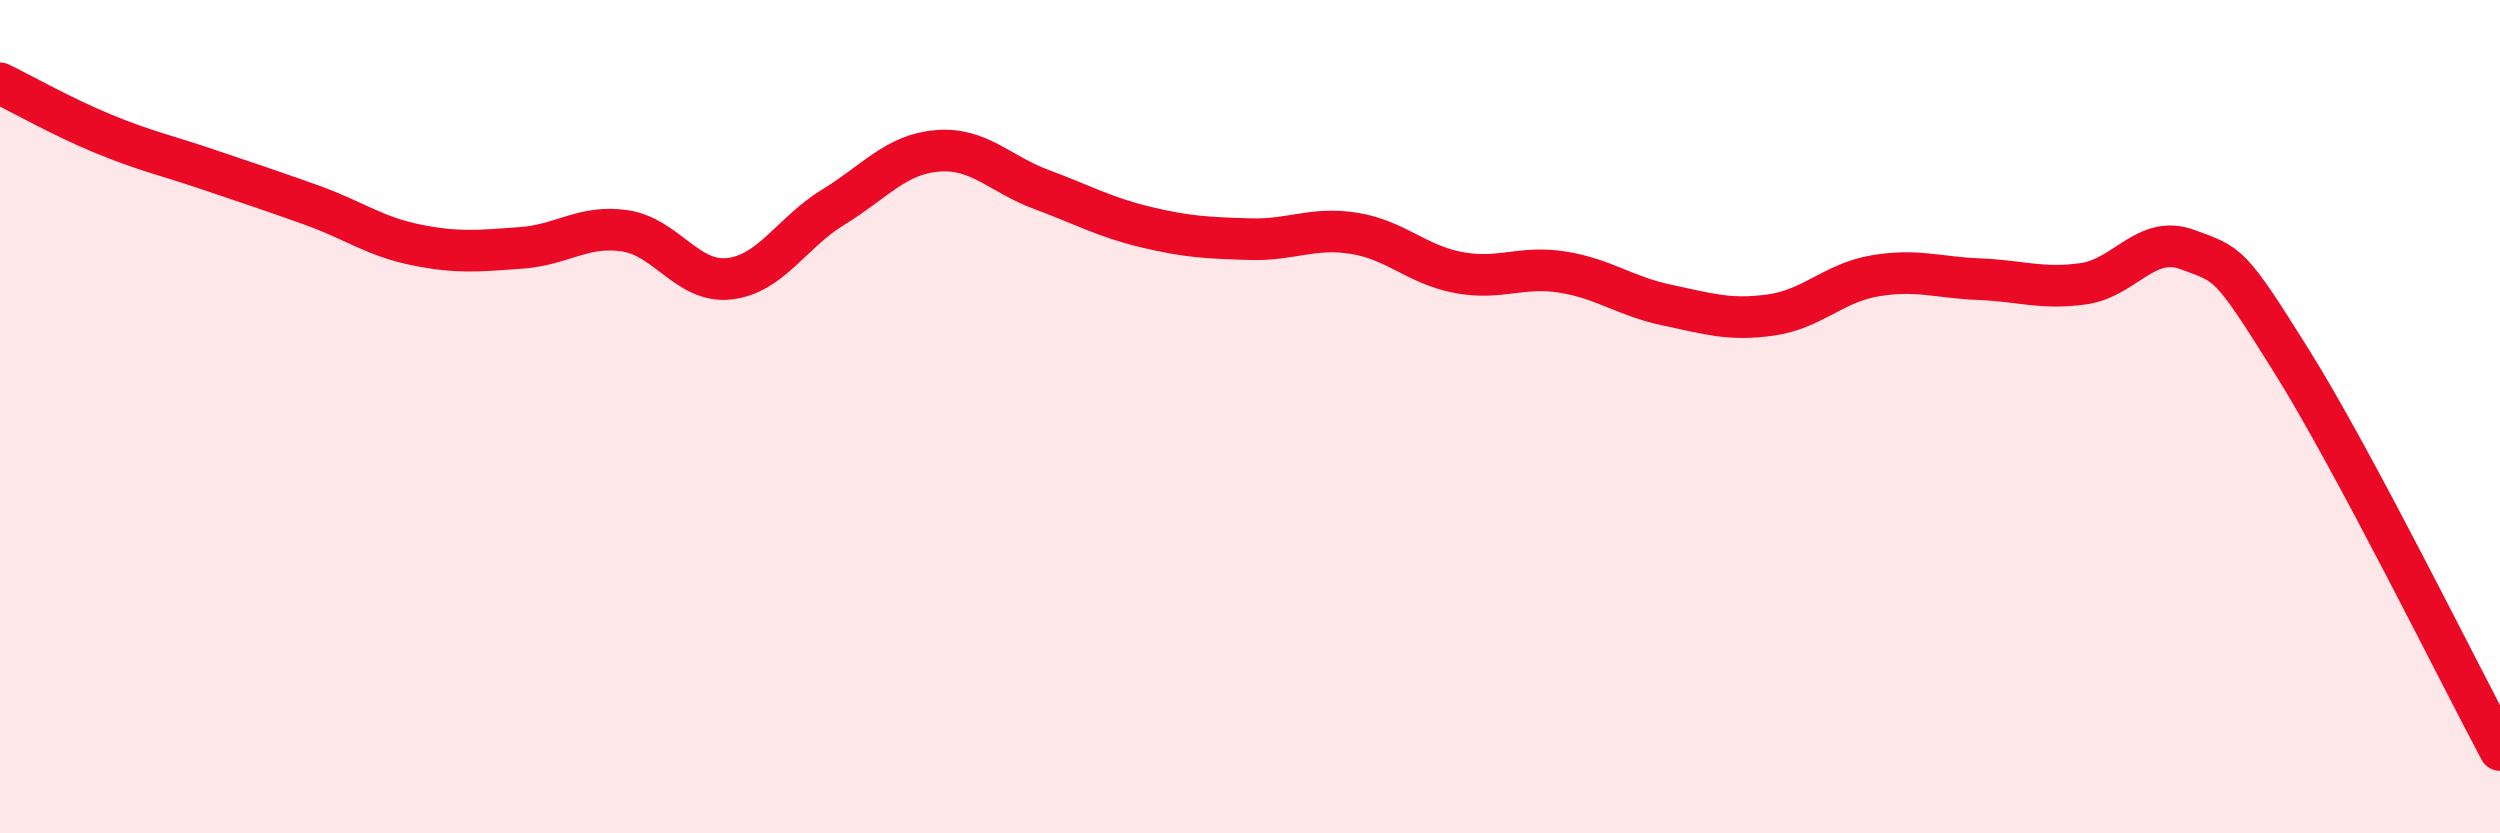 
    <svg width="60" height="20" viewBox="0 0 60 20" xmlns="http://www.w3.org/2000/svg">
      <path
        d="M 0,2 C 0.5,2.24 1.5,2.81 2.5,3.22 C 3.5,3.63 4,3.73 5,4.07 C 6,4.41 6.5,4.57 7.5,4.93 C 8.5,5.29 9,5.68 10,5.88 C 11,6.08 11.5,6.02 12.5,5.95 C 13.5,5.88 14,5.39 15,5.54 C 16,5.69 16.5,6.8 17.5,6.69 C 18.5,6.58 19,5.58 20,4.97 C 21,4.36 21.5,3.7 22.5,3.62 C 23.5,3.54 24,4.18 25,4.55 C 26,4.92 26.5,5.21 27.5,5.45 C 28.5,5.69 29,5.71 30,5.74 C 31,5.77 31.5,5.44 32.5,5.6 C 33.5,5.76 34,6.35 35,6.54 C 36,6.73 36.5,6.37 37.5,6.53 C 38.5,6.69 39,7.11 40,7.32 C 41,7.53 41.5,7.7 42.5,7.56 C 43.5,7.42 44,6.79 45,6.62 C 46,6.45 46.5,6.66 47.5,6.7 C 48.5,6.74 49,6.95 50,6.81 C 51,6.67 51.5,5.62 52.5,5.99 C 53.5,6.36 53.5,6.27 55,8.67 C 56.5,11.07 59,16.13 60,18L60 20L0 20Z"
        fill="#EB0A25"
        opacity="0.1"
        stroke-linecap="round"
        stroke-linejoin="round"
      />
      <path
        d="M 0,2 C 0.5,2.24 1.5,2.81 2.5,3.22 C 3.5,3.63 4,3.73 5,4.07 C 6,4.41 6.5,4.57 7.5,4.93 C 8.5,5.29 9,5.68 10,5.88 C 11,6.08 11.5,6.02 12.5,5.95 C 13.5,5.88 14,5.39 15,5.54 C 16,5.69 16.5,6.8 17.5,6.69 C 18.5,6.58 19,5.58 20,4.97 C 21,4.36 21.5,3.7 22.5,3.62 C 23.5,3.54 24,4.18 25,4.55 C 26,4.92 26.5,5.21 27.5,5.45 C 28.5,5.69 29,5.71 30,5.74 C 31,5.77 31.5,5.44 32.5,5.6 C 33.5,5.76 34,6.35 35,6.54 C 36,6.73 36.5,6.37 37.5,6.53 C 38.5,6.69 39,7.11 40,7.32 C 41,7.53 41.5,7.7 42.5,7.56 C 43.5,7.42 44,6.79 45,6.62 C 46,6.45 46.5,6.66 47.5,6.7 C 48.5,6.74 49,6.95 50,6.81 C 51,6.67 51.5,5.62 52.5,5.99 C 53.5,6.36 53.5,6.27 55,8.67 C 56.5,11.07 59,16.13 60,18"
        stroke="#EB0A25"
        stroke-width="1"
        fill="none"
        stroke-linecap="round"
        stroke-linejoin="round"
      />
    </svg>
  